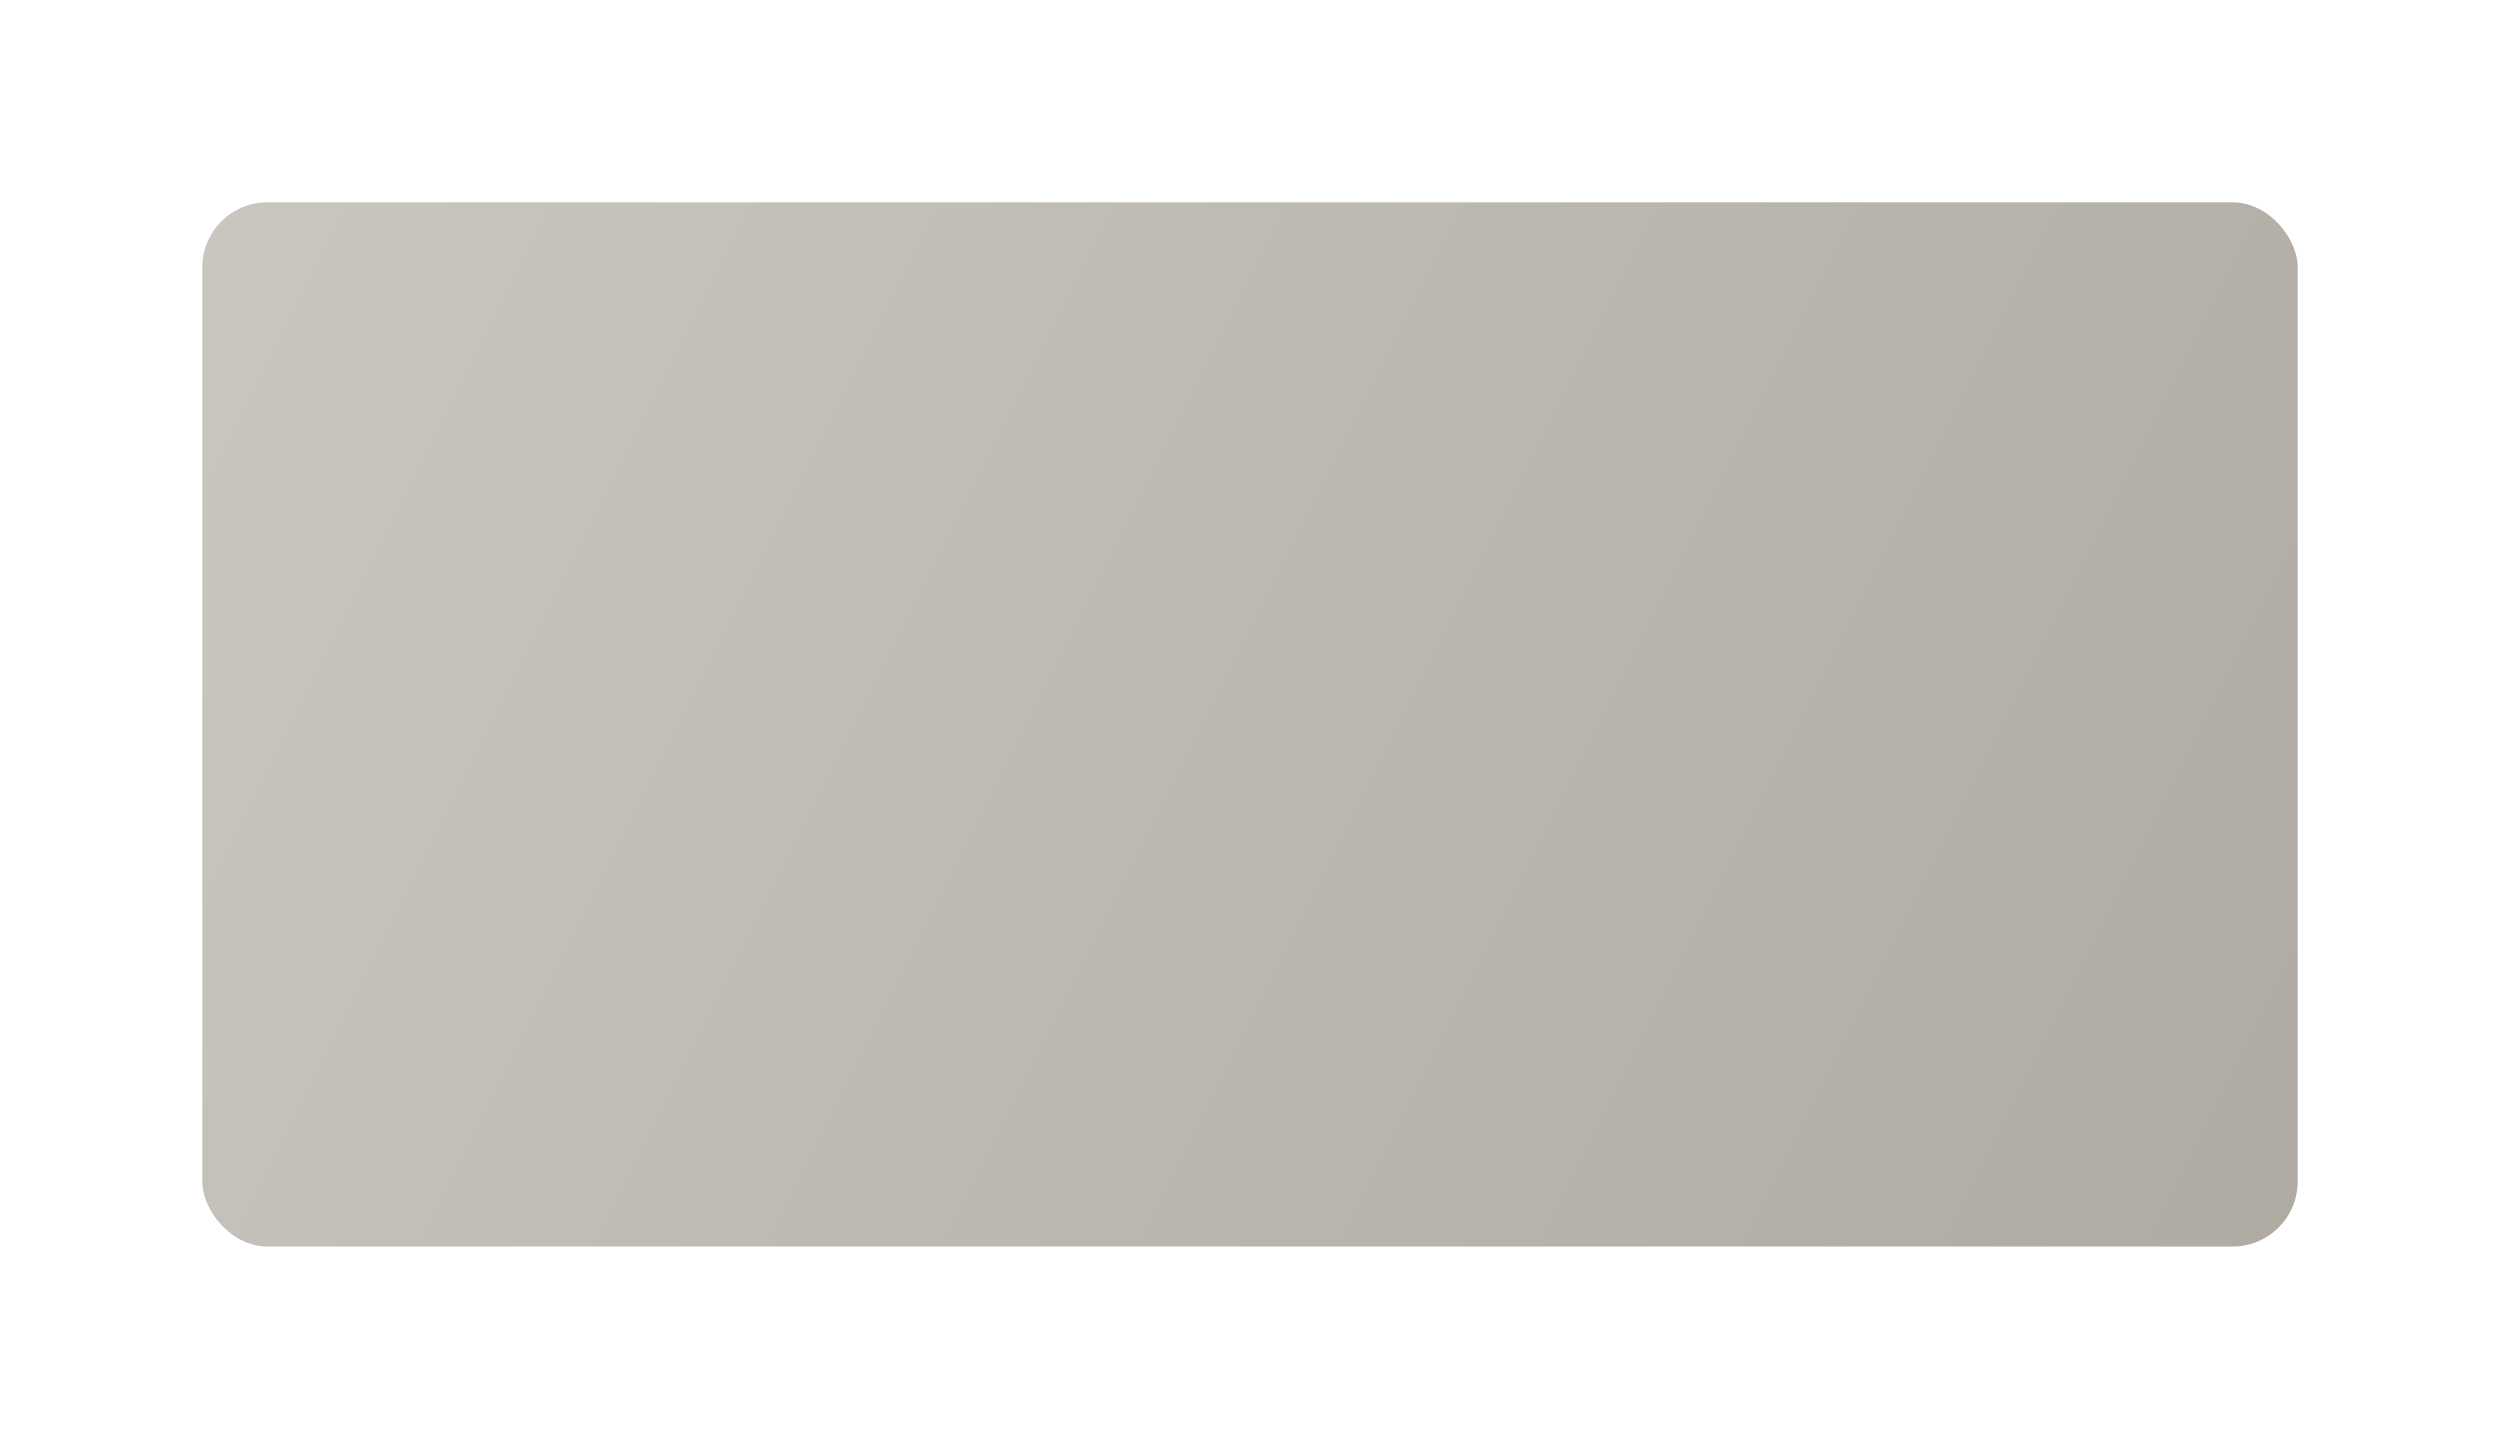 <?xml version="1.0" encoding="UTF-8"?> <svg xmlns="http://www.w3.org/2000/svg" width="346" height="201" viewBox="0 0 346 201" fill="none"> <g filter="url(#filter0_d)"> <rect x="22" y="22" width="290" height="144.518" rx="9" fill="url(#paint0_linear)"></rect> </g> <defs> <filter id="filter0_d" x="0" y="0" width="346" height="200.518" filterUnits="userSpaceOnUse" color-interpolation-filters="sRGB"> <feFlood flood-opacity="0" result="BackgroundImageFix"></feFlood> <feColorMatrix in="SourceAlpha" type="matrix" values="0 0 0 0 0 0 0 0 0 0 0 0 0 0 0 0 0 0 127 0"></feColorMatrix> <feOffset dx="6" dy="6"></feOffset> <feGaussianBlur stdDeviation="14"></feGaussianBlur> <feColorMatrix type="matrix" values="0 0 0 0 0 0 0 0 0 0 0 0 0 0 0 0 0 0 0.09 0"></feColorMatrix> <feBlend mode="normal" in2="BackgroundImageFix" result="effect1_dropShadow"></feBlend> <feBlend mode="normal" in="SourceGraphic" in2="effect1_dropShadow" result="shape"></feBlend> </filter> <linearGradient id="paint0_linear" x1="22" y1="22" x2="312" y2="167" gradientUnits="userSpaceOnUse"> <stop stop-color="#C9C6C0"></stop> <stop offset="1" stop-color="#AFAAA2"></stop> </linearGradient> </defs> </svg> 